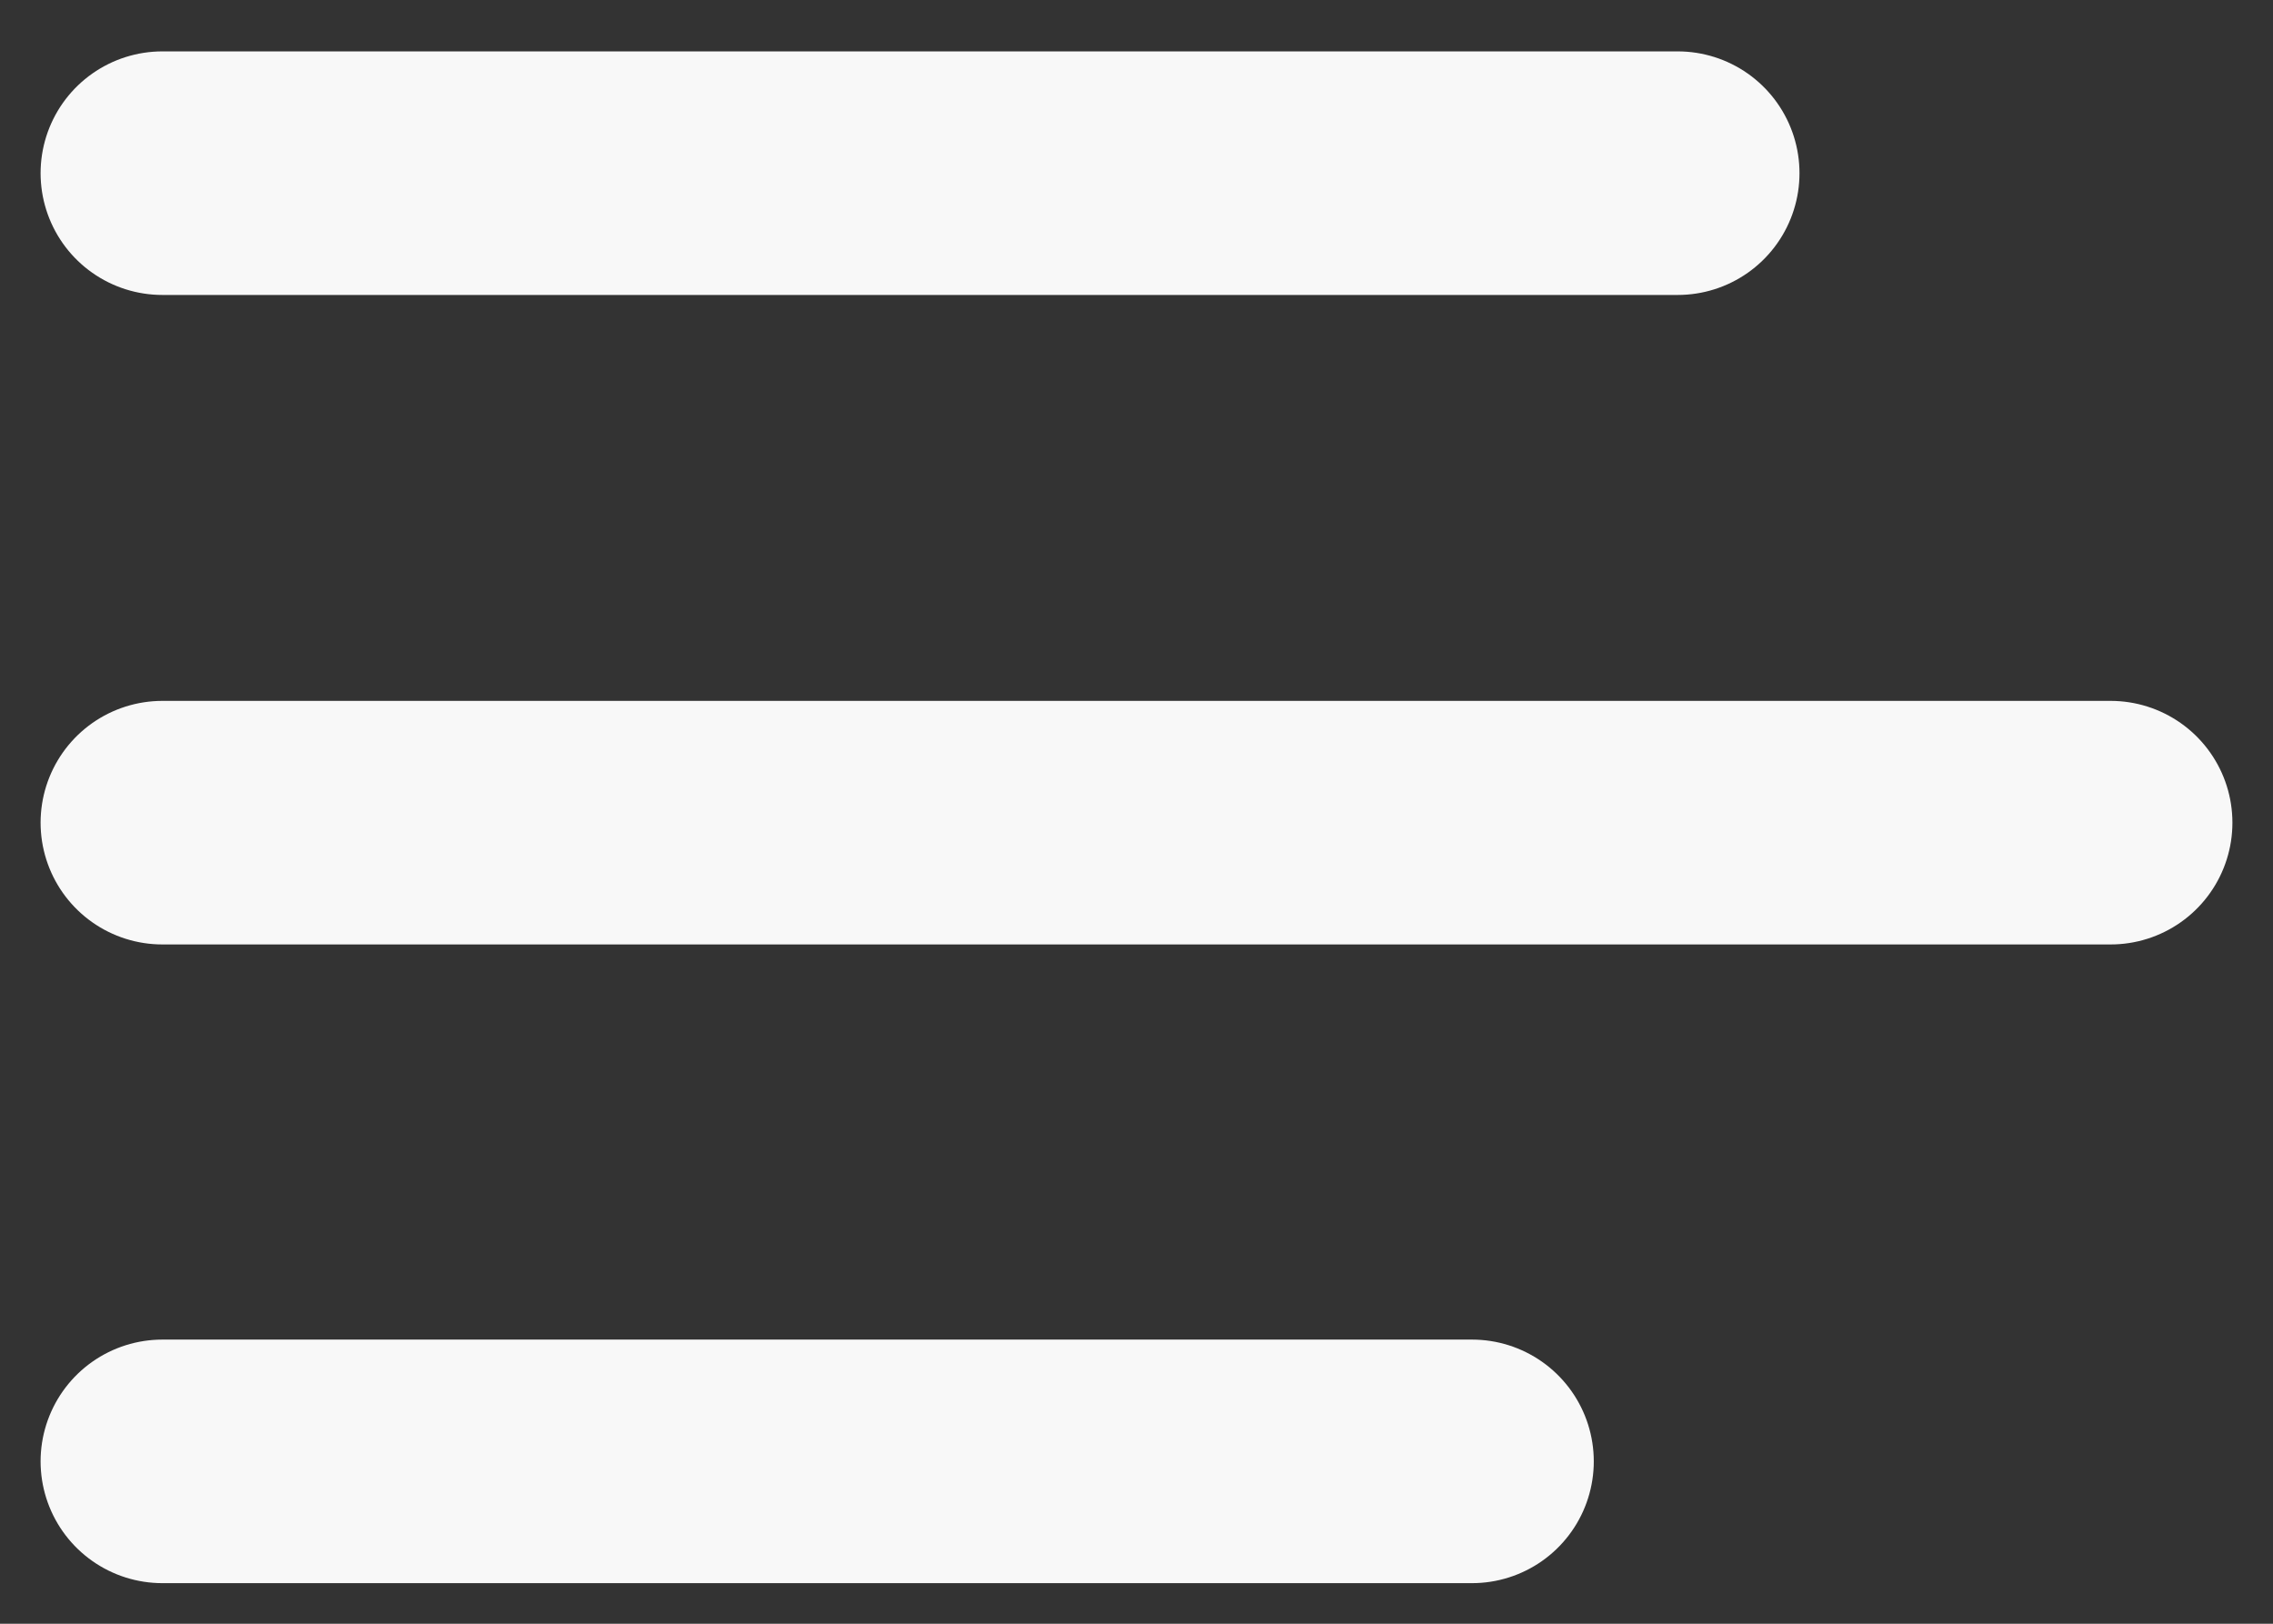 <svg width="28" height="20" viewBox="0 0 28 20" fill="none" xmlns="http://www.w3.org/2000/svg">
<rect x="0" y="0" width="28" height="20" fill="#333333" stroke="none"/>
<path d="M20.667 2.133H2M26 10.133H2M18.133 18H2" stroke="#F8F8F8" stroke-width="3" stroke-linecap="round" stroke-linejoin="round"/>
</svg>
